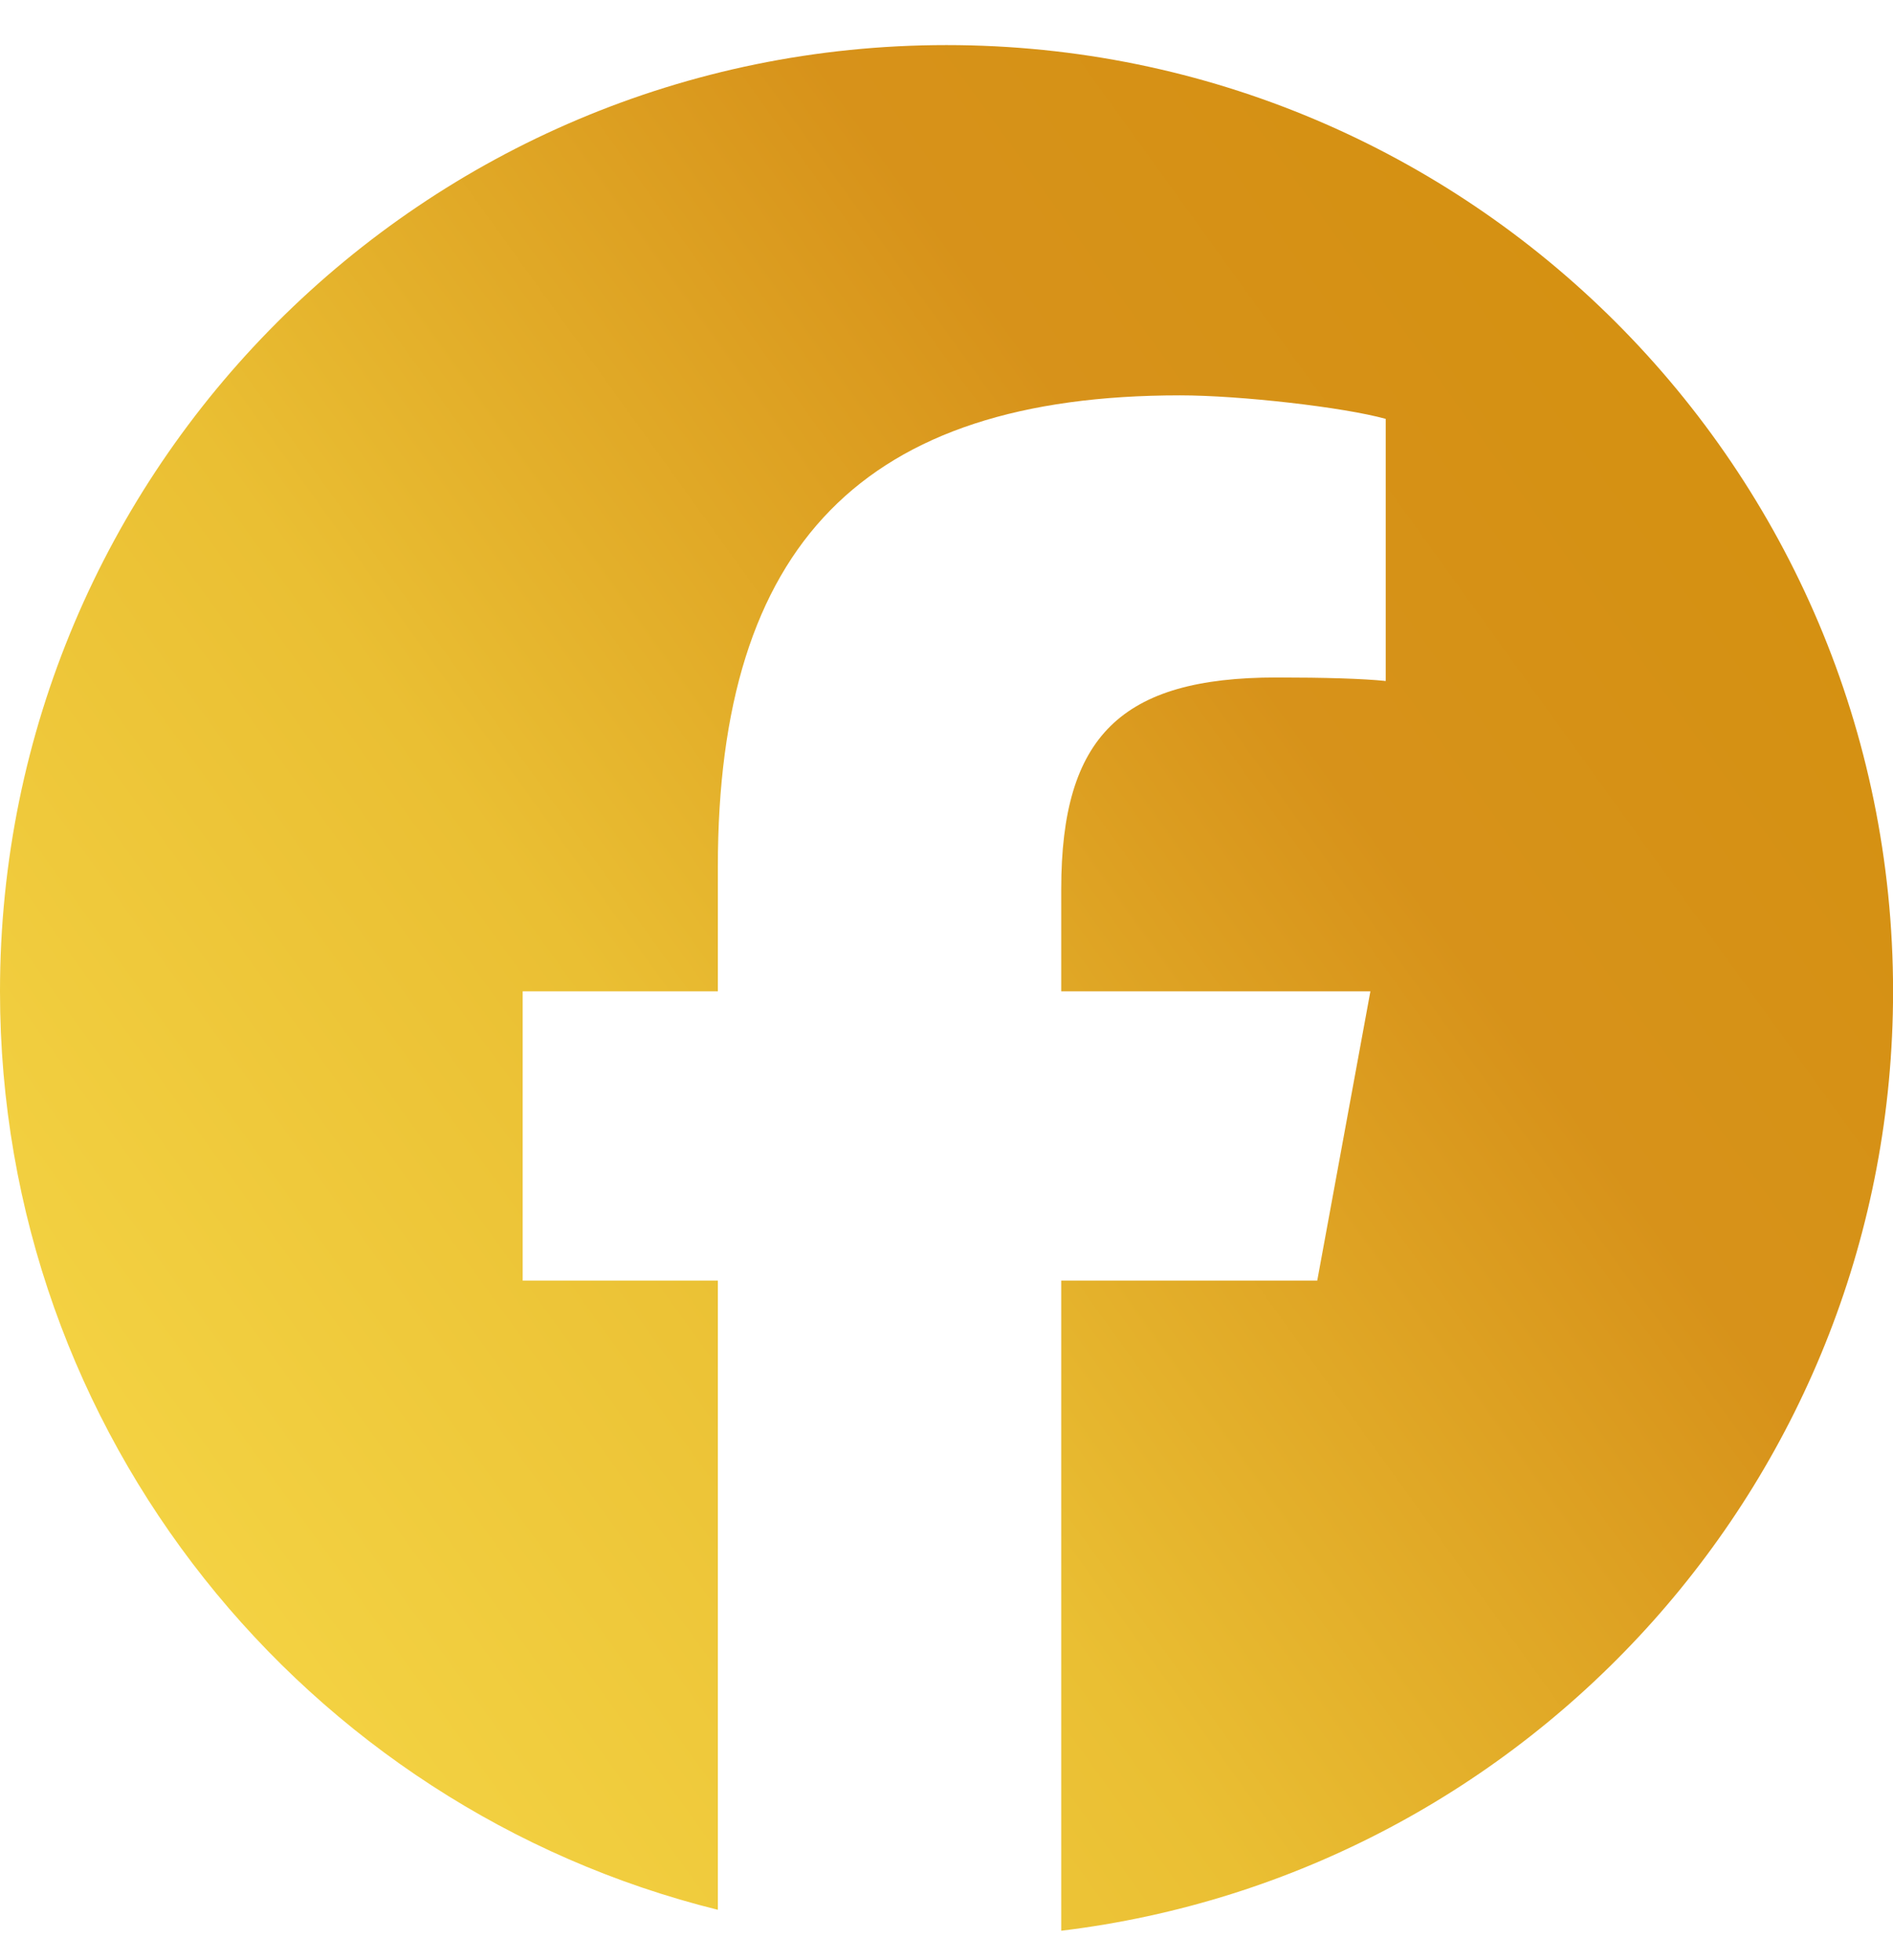 <svg xmlns="http://www.w3.org/2000/svg" width="28" height="29" viewBox="0 0 28 29" fill="none">
<g clip-path="url(#clip0_113_409)">
<path d="M14 0.667C6.268 0.667 0 6.935 0 14.666C0 21.232 4.52 26.741 10.618 28.254V18.945H7.731V14.666H10.618V12.823C10.618 8.058 12.775 5.849 17.453 5.849C18.34 5.849 19.87 6.023 20.497 6.197V10.075C20.166 10.04 19.592 10.023 18.879 10.023C16.584 10.023 15.697 10.893 15.697 13.153V14.666H20.27L19.484 18.945H15.697V28.564C22.629 27.727 28.001 21.824 28.001 14.666C28 6.935 21.732 0.667 14 0.667Z" fill="url(#paint0_linear_113_409)"/>
</g>
<defs>
<linearGradient id="paint0_linear_113_409" x1="27.564" y1="1.023" x2="-3.989" y2="23.746" gradientUnits="userSpaceOnUse">
<stop stop-color="#D5A121"/>
<stop offset="0" stop-color="#DA9425"/>
<stop offset="0" stop-color="#D3900C"/>
<stop offset="0.32" stop-color="#D7921A"/>
<stop offset="0.595" stop-color="#EABF33"/>
<stop offset="1" stop-color="#F9DD4B"/>
<stop offset="1" stop-color="#F9DD4B"/>
<stop offset="1" stop-color="#DDA016"/>
</linearGradient>
<clipPath id="clip0_113_409">
<rect width="28" height="28" fill="white" transform="translate(0 0.667)"/>
</clipPath>
</defs>
</svg>

